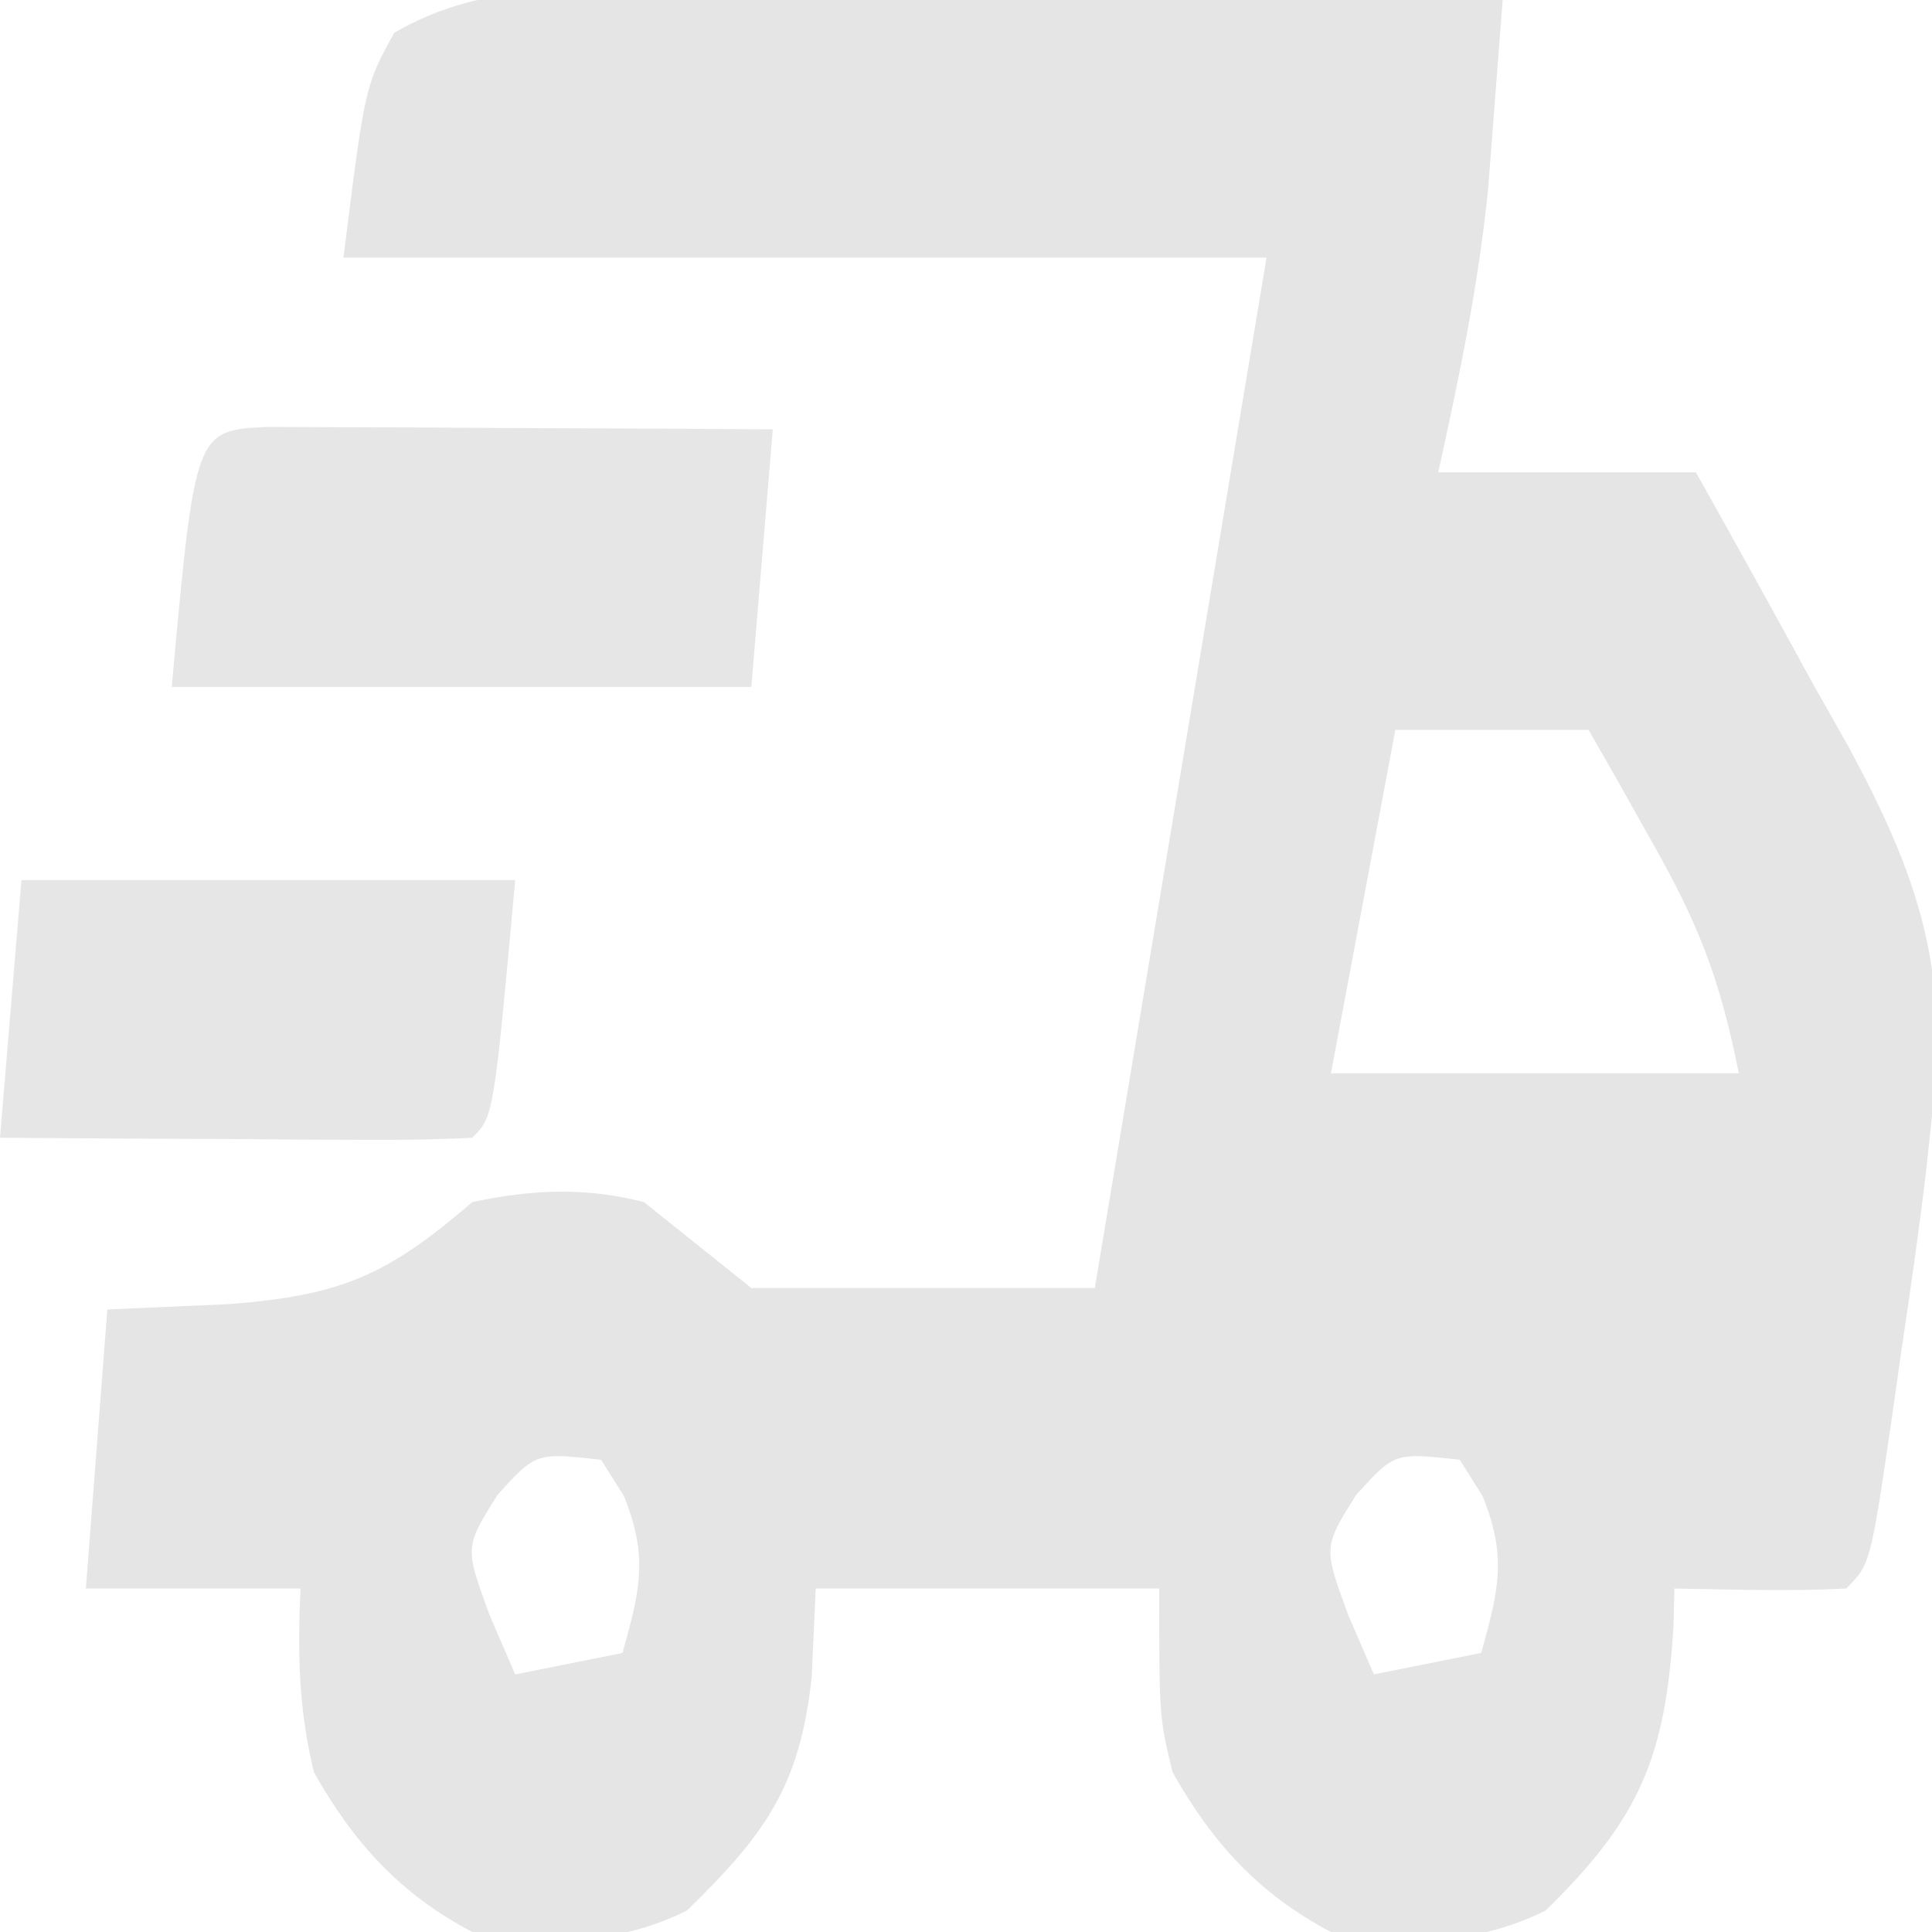 <?xml version="1.0" encoding="UTF-8"?>
<svg version="1.1" xmlns="http://www.w3.org/2000/svg" width="90" height="90">
<path d="M0 0 C1.623 0.008 1.623 0.008 3.279 0.017 C6.733 0.04 10.186 0.09 13.641 0.141 C15.983 0.161 18.326 0.179 20.668 0.195 C26.409 0.239 32.15 0.306 37.891 0.391 C37.75 2.271 37.604 4.151 37.457 6.031 C37.377 7.078 37.296 8.125 37.213 9.204 C36.759 13.688 35.861 17.991 34.891 22.391 C38.851 22.391 42.811 22.391 46.891 22.391 C48.748 25.692 50.576 29.004 52.391 32.328 C52.915 33.254 53.44 34.181 53.98 35.135 C57.25 41.186 58.729 45.55 57.891 52.391 C57.796 53.266 57.701 54.141 57.604 55.043 C57.269 57.834 56.871 60.61 56.453 63.391 C56.251 64.82 56.251 64.82 56.045 66.277 C55.024 73.257 55.024 73.257 53.891 74.391 C51.22 74.532 48.566 74.433 45.891 74.391 C45.876 74.971 45.862 75.551 45.848 76.148 C45.475 82.25 44.275 85.113 39.891 89.391 C36.656 91.008 33.387 90.969 29.891 90.391 C26.549 88.632 24.377 86.253 22.516 82.953 C21.891 80.391 21.891 80.391 21.891 74.391 C16.611 74.391 11.331 74.391 5.891 74.391 C5.798 76.433 5.798 76.433 5.703 78.516 C5.155 83.622 3.529 85.841 -0.109 89.391 C-3.344 91.008 -6.613 90.969 -10.109 90.391 C-13.451 88.632 -15.623 86.253 -17.484 82.953 C-18.2 80.02 -18.249 77.398 -18.109 74.391 C-21.409 74.391 -24.709 74.391 -28.109 74.391 C-27.779 70.101 -27.449 65.811 -27.109 61.391 C-25.233 61.308 -23.356 61.226 -21.422 61.141 C-16.208 60.732 -14.078 59.808 -10.109 56.391 C-7.334 55.8 -4.86 55.682 -2.109 56.391 C-0.459 57.711 1.191 59.031 2.891 60.391 C8.171 60.391 13.451 60.391 18.891 60.391 C21.531 44.551 24.171 28.711 26.891 12.391 C12.701 12.391 -1.489 12.391 -16.109 12.391 C-15.109 4.391 -15.109 4.391 -13.741 1.915 C-9.39 -0.605 -4.93 -0.097 0 0 Z M32.891 34.391 C31.901 39.671 30.911 44.951 29.891 50.391 C36.161 50.391 42.431 50.391 48.891 50.391 C47.997 45.921 47.018 43.446 44.828 39.578 C44.28 38.602 43.732 37.626 43.168 36.621 C42.746 35.885 42.325 35.149 41.891 34.391 C38.921 34.391 35.951 34.391 32.891 34.391 Z M-8.922 70.016 C-10.466 72.461 -10.466 72.461 -9.297 75.641 C-8.905 76.548 -8.513 77.456 -8.109 78.391 C-6.459 78.061 -4.809 77.731 -3.109 77.391 C-2.3 74.476 -1.891 72.929 -3.047 70.078 C-3.397 69.521 -3.748 68.964 -4.109 68.391 C-7.143 68.057 -7.143 68.057 -8.922 70.016 Z M31.078 70.016 C29.534 72.461 29.534 72.461 30.703 75.641 C31.095 76.548 31.487 77.456 31.891 78.391 C33.541 78.061 35.191 77.731 36.891 77.391 C37.7 74.476 38.109 72.929 36.953 70.078 C36.602 69.521 36.252 68.964 35.891 68.391 C32.857 68.057 32.857 68.057 31.078 70.016 Z " fill="#E5E5E5" transform="translate(32.109,-0.391)"/>
<path d="M0 0 C1.084 0.005 2.168 0.01 3.285 0.016 C5.04 0.021 5.04 0.021 6.83 0.026 C8.677 0.038 8.677 0.038 10.562 0.051 C12.416 0.058 12.416 0.058 14.306 0.065 C17.371 0.077 20.435 0.094 23.5 0.114 C23.17 4.074 22.84 8.034 22.5 12.114 C13.59 12.114 4.68 12.114 -4.5 12.114 C-3.413 0.155 -3.413 0.155 0 0 Z " fill="#E6E6E6" transform="translate(12.5,19.886)"/>
<path d="M0 0 C7.59 0 15.18 0 23 0 C22 11 22 11 21 12 C19.365 12.087 17.727 12.107 16.09 12.098 C15.1 12.094 14.111 12.091 13.092 12.088 C12.051 12.08 11.01 12.071 9.938 12.062 C8.893 12.058 7.848 12.053 6.771 12.049 C4.181 12.037 1.59 12.019 -1 12 C-0.67 8.04 -0.34 4.08 0 0 Z " fill="#E6E6E6" transform="translate(1,41)"/>
</svg>
